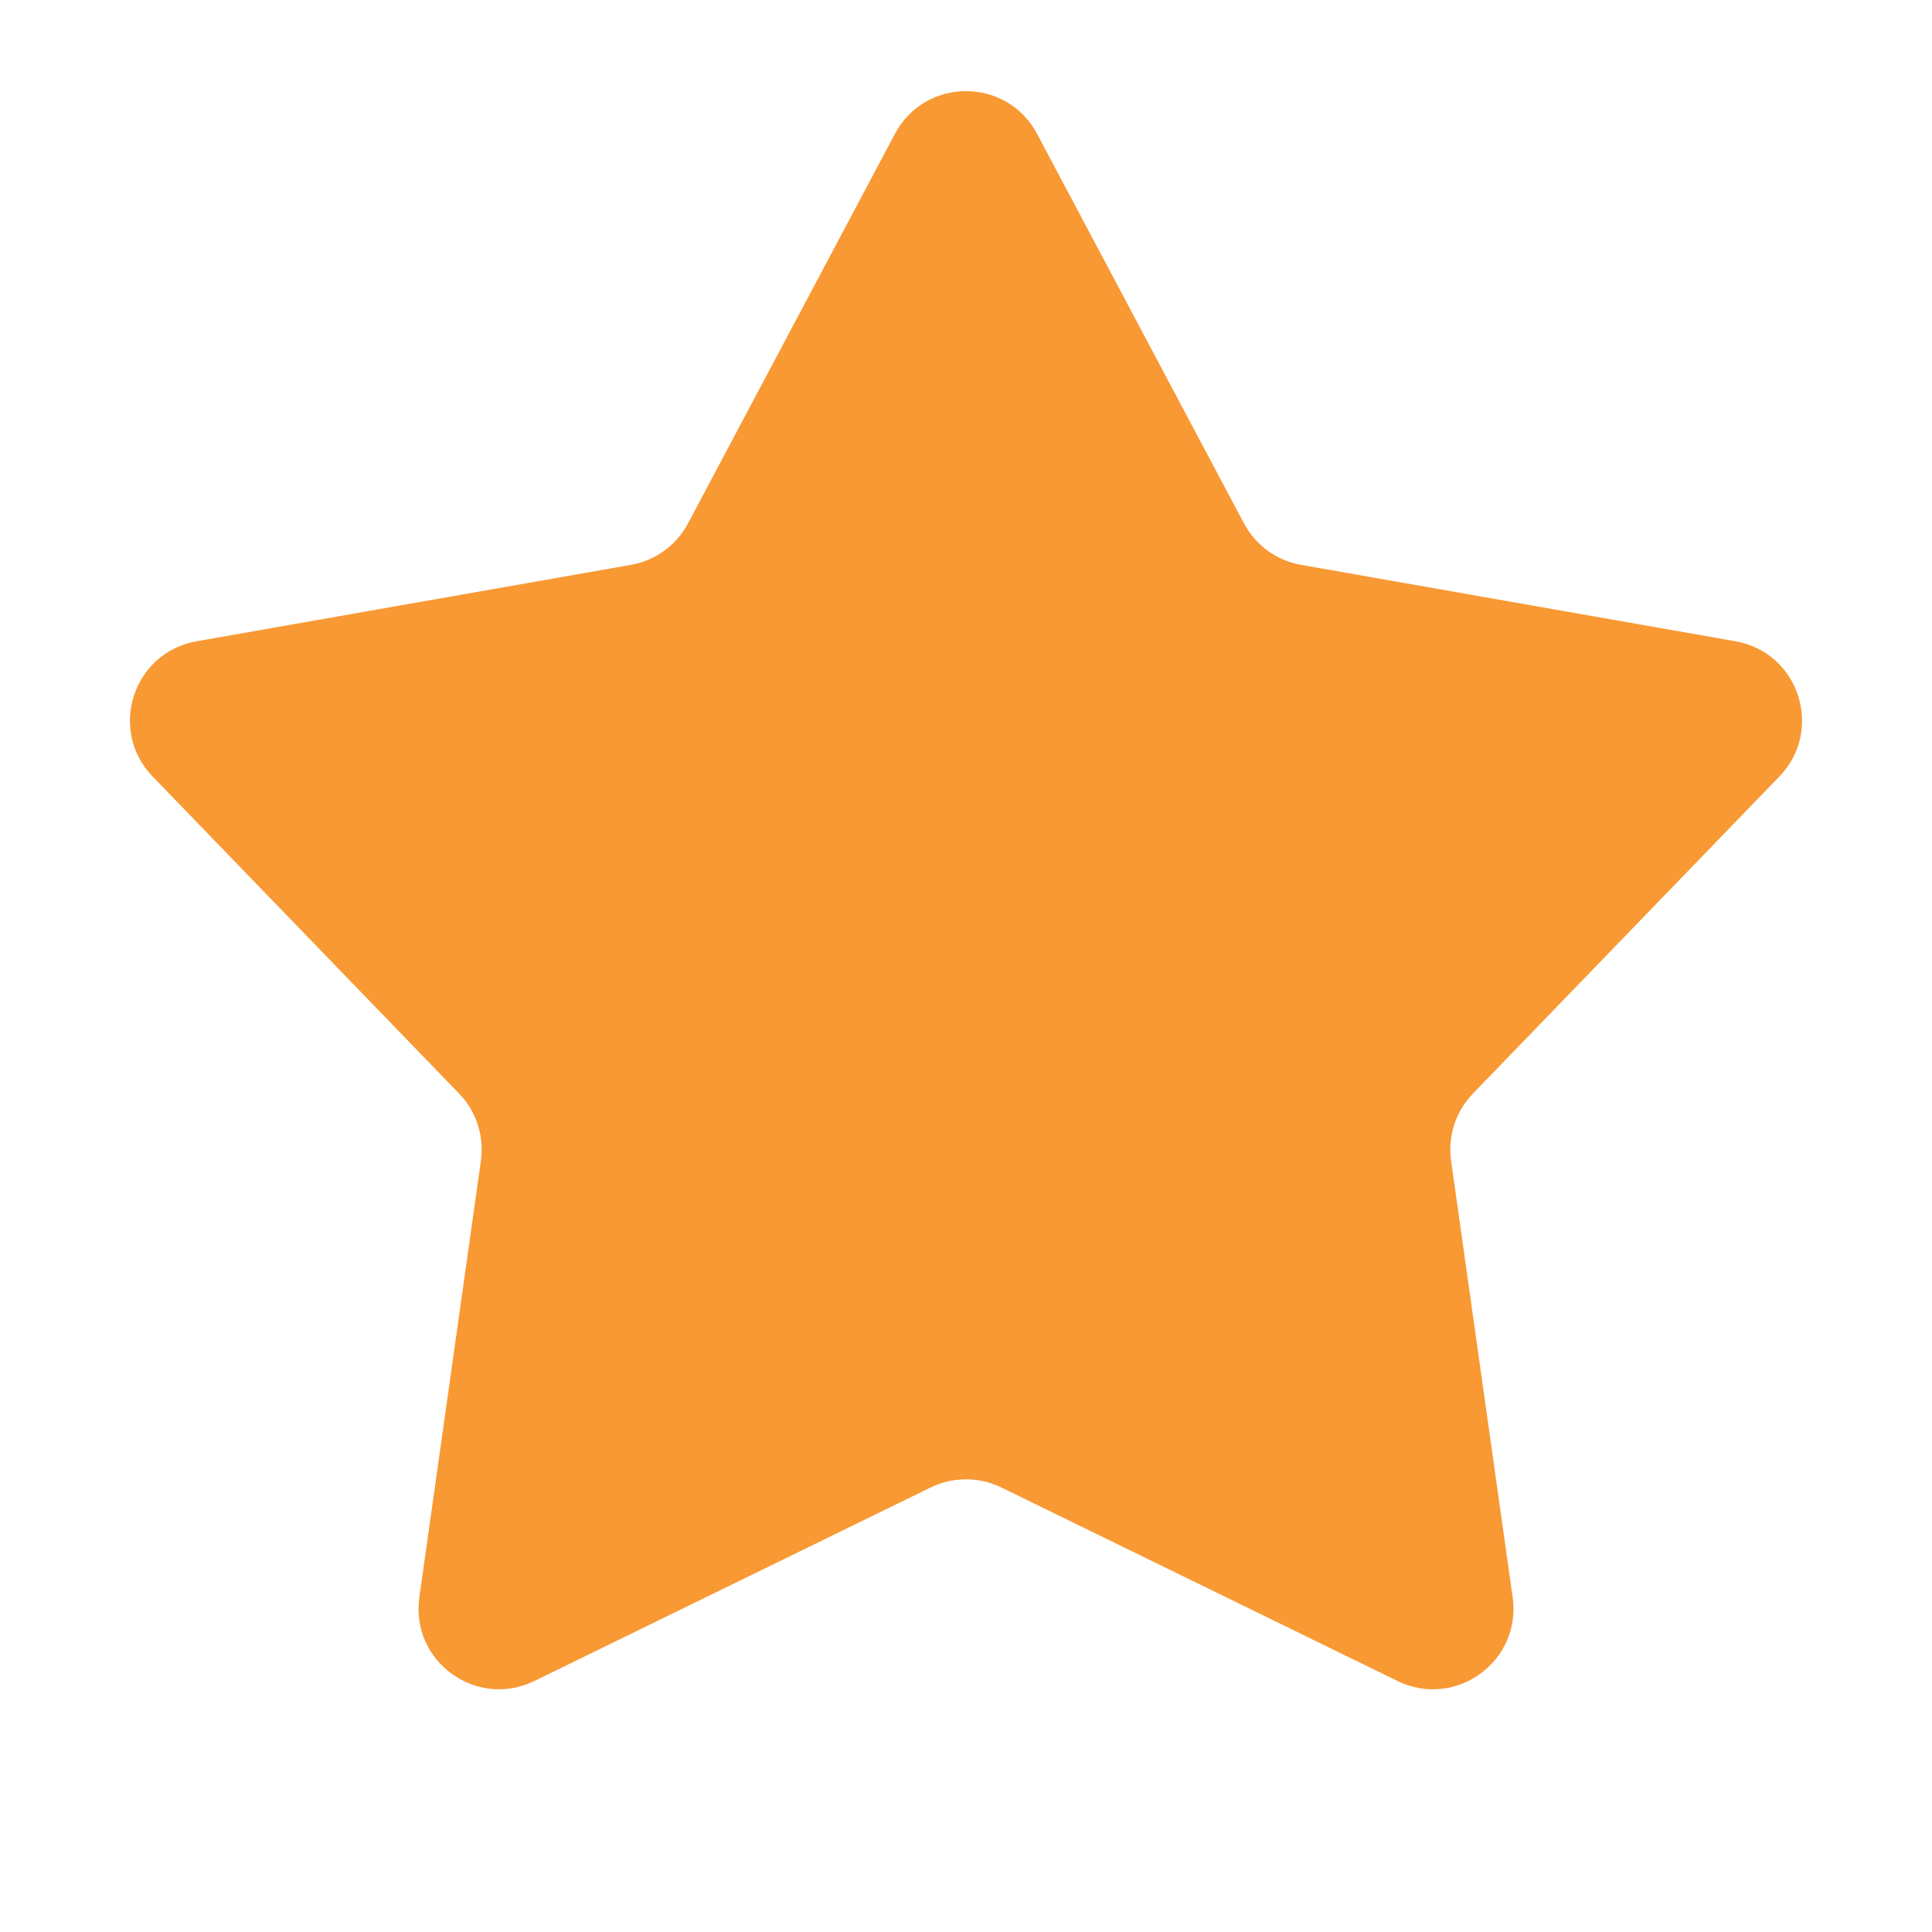<svg width="24" height="24" viewBox="0 0 24 24" fill="none" xmlns="http://www.w3.org/2000/svg">
<path d="M11.117 1.663C11.493 0.955 12.507 0.955 12.883 1.663L15.453 6.501C15.597 6.773 15.859 6.964 16.163 7.017L21.558 7.966C22.348 8.105 22.661 9.069 22.104 9.646L18.297 13.585C18.083 13.806 17.983 14.114 18.026 14.419L18.791 19.844C18.902 20.637 18.082 21.234 17.361 20.882L12.439 18.478C12.162 18.343 11.838 18.343 11.561 18.478L6.638 20.882C5.918 21.234 5.098 20.637 5.209 19.844L5.974 14.419C6.017 14.114 5.917 13.806 5.703 13.585L1.896 9.646C1.339 9.069 1.652 8.105 2.442 7.966L7.837 7.017C8.141 6.964 8.403 6.773 8.547 6.501L11.117 1.663Z" fill="#F89934"/>
</svg>
